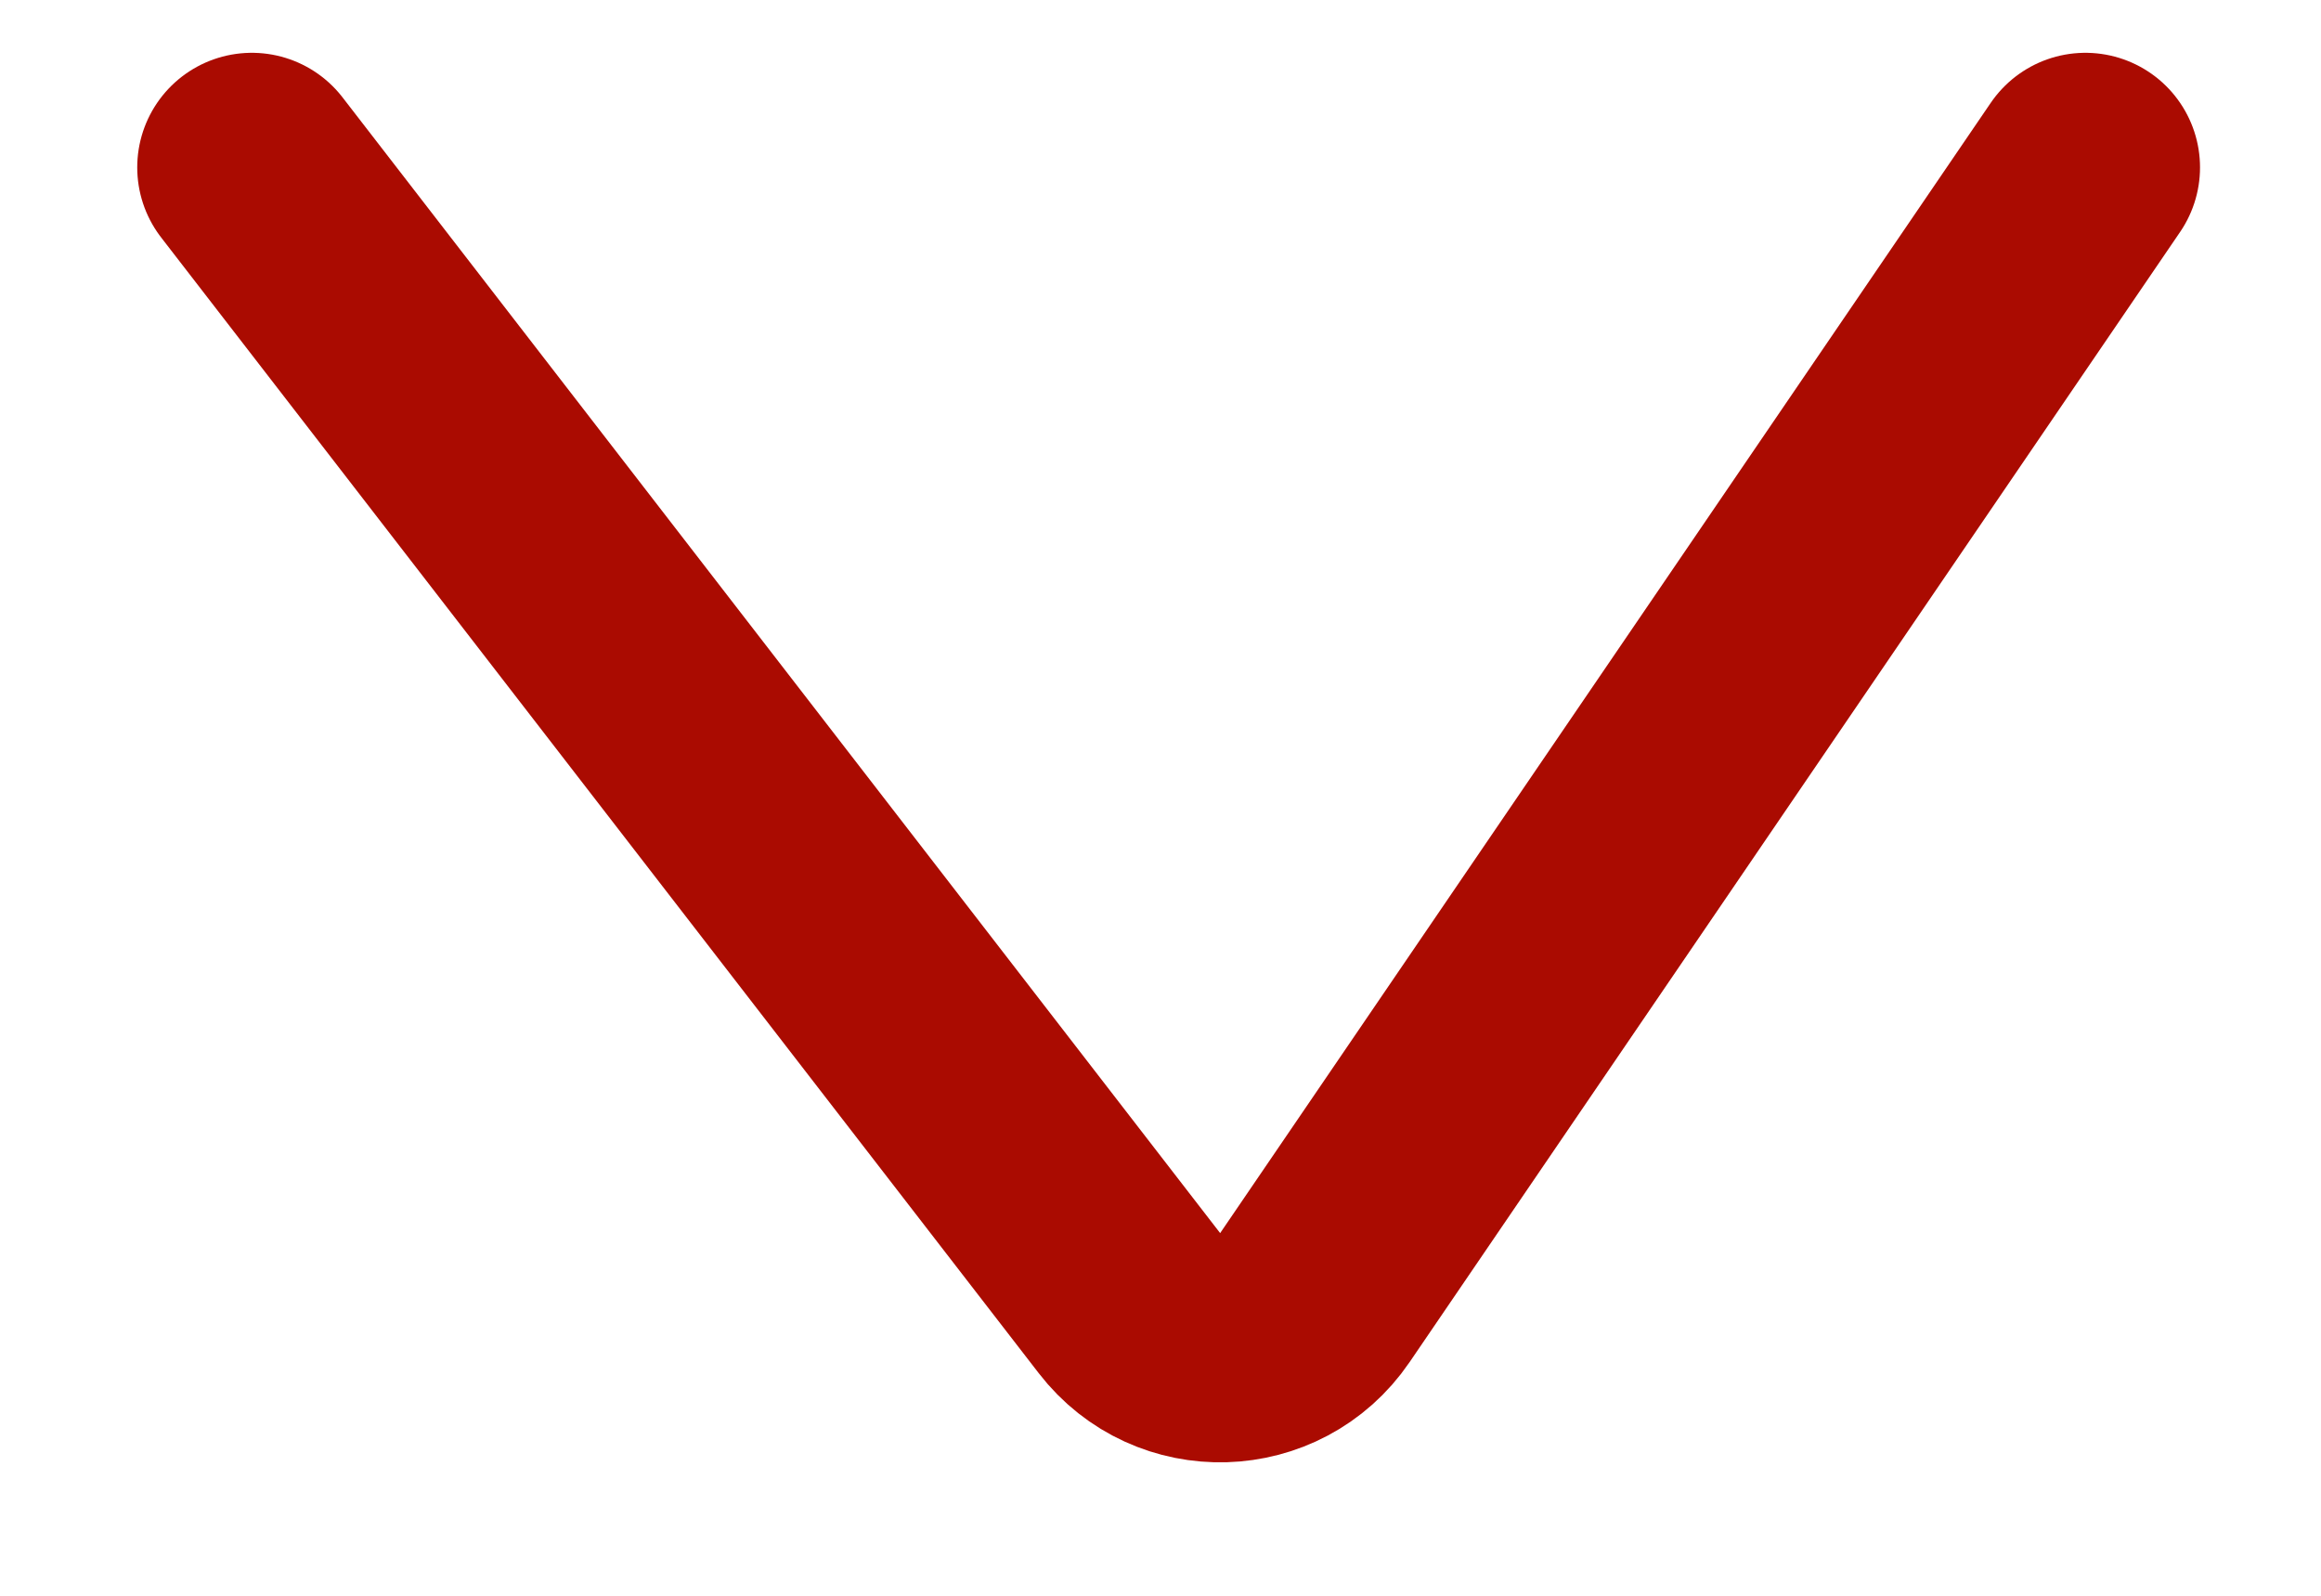 <?xml version="1.0" encoding="UTF-8"?> <svg xmlns="http://www.w3.org/2000/svg" width="16" height="11" viewBox="0 0 16 11" fill="none"><path d="M1.736 1.154L7.786 8.983C8.114 9.408 8.761 9.389 9.064 8.945L14.376 1.154" stroke="#AA0B01" stroke-width="1.58" stroke-linecap="round"></path></svg> 